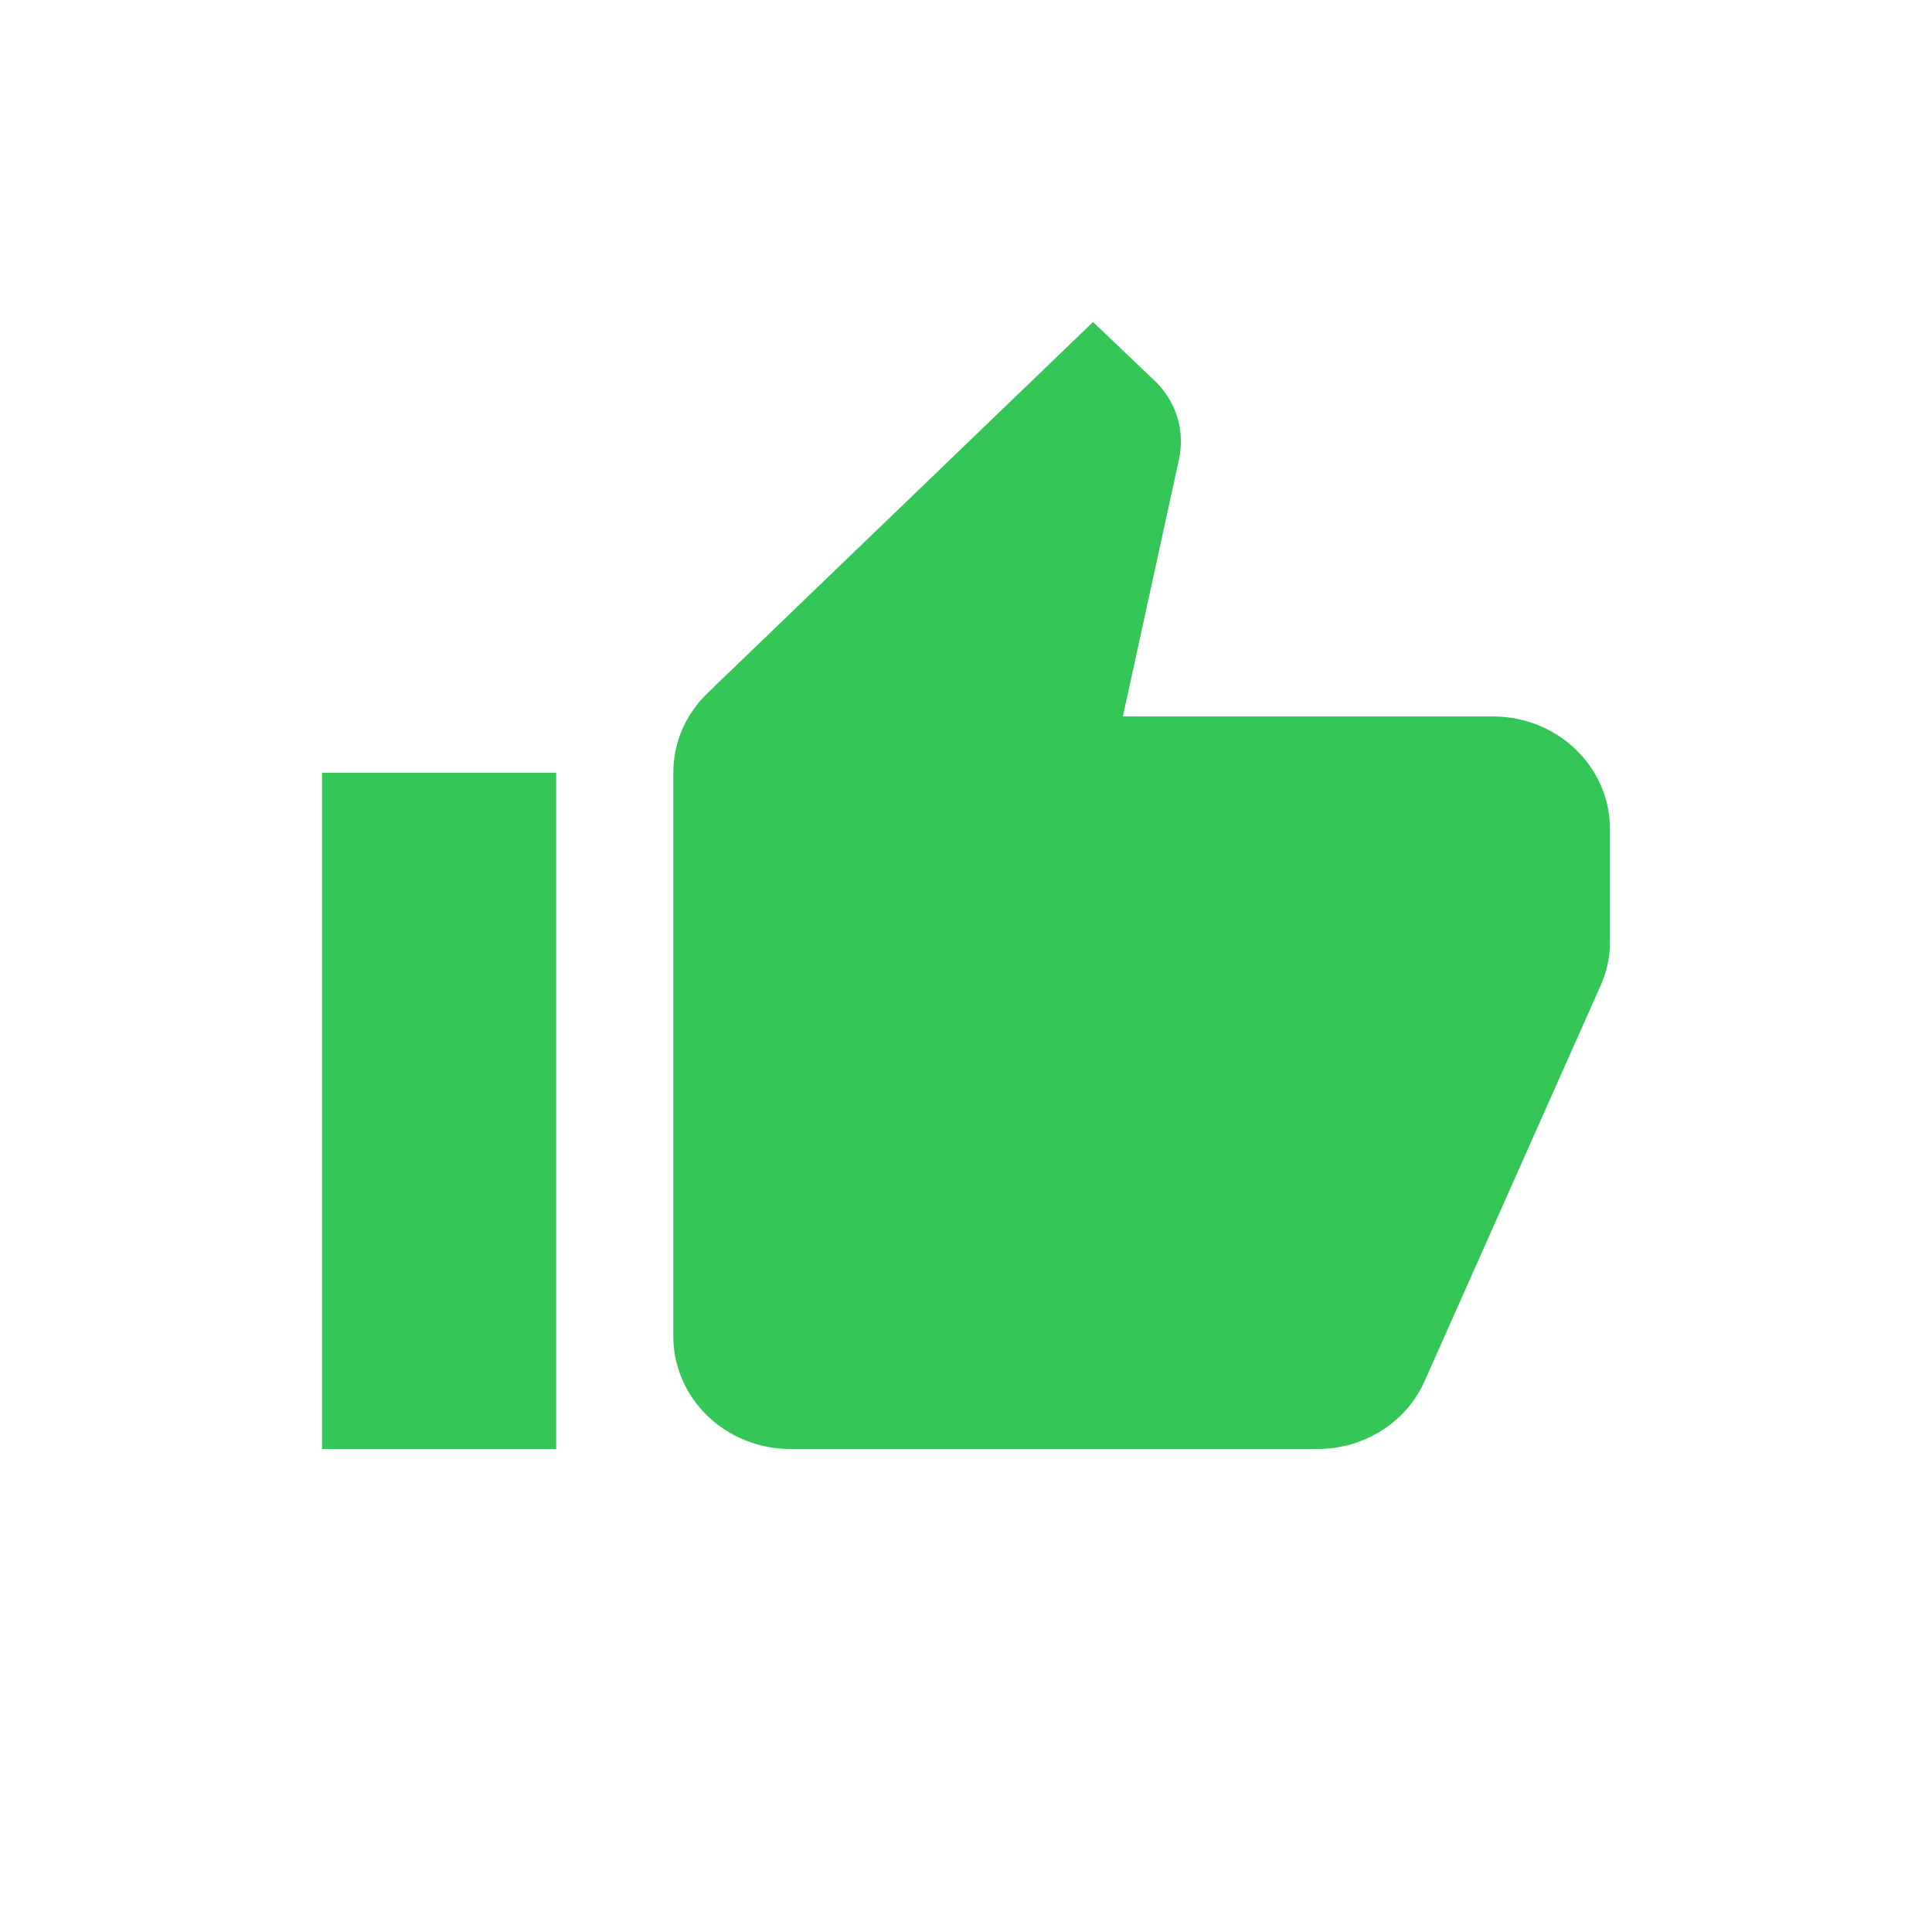 <svg width="24" height="24" viewBox="0 0 24 24" fill="none" xmlns="http://www.w3.org/2000/svg">
<path d="M20 10.3C20 9.523 19.346 8.9 18.546 8.9H13.949L14.647 5.701C14.662 5.631 14.669 5.554 14.669 5.477C14.669 5.19 14.546 4.924 14.349 4.735L13.578 4L8.793 8.606C8.524 8.865 8.364 9.215 8.364 9.6V16.6C8.364 16.971 8.517 17.327 8.79 17.59C9.062 17.852 9.432 18 9.818 18H16.364C16.967 18 17.484 17.65 17.702 17.146L19.898 12.211C19.964 12.05 20 11.882 20 11.7V10.3ZM4 18H6.909V9.6H4V18Z" fill="#34C758"/>
</svg>

